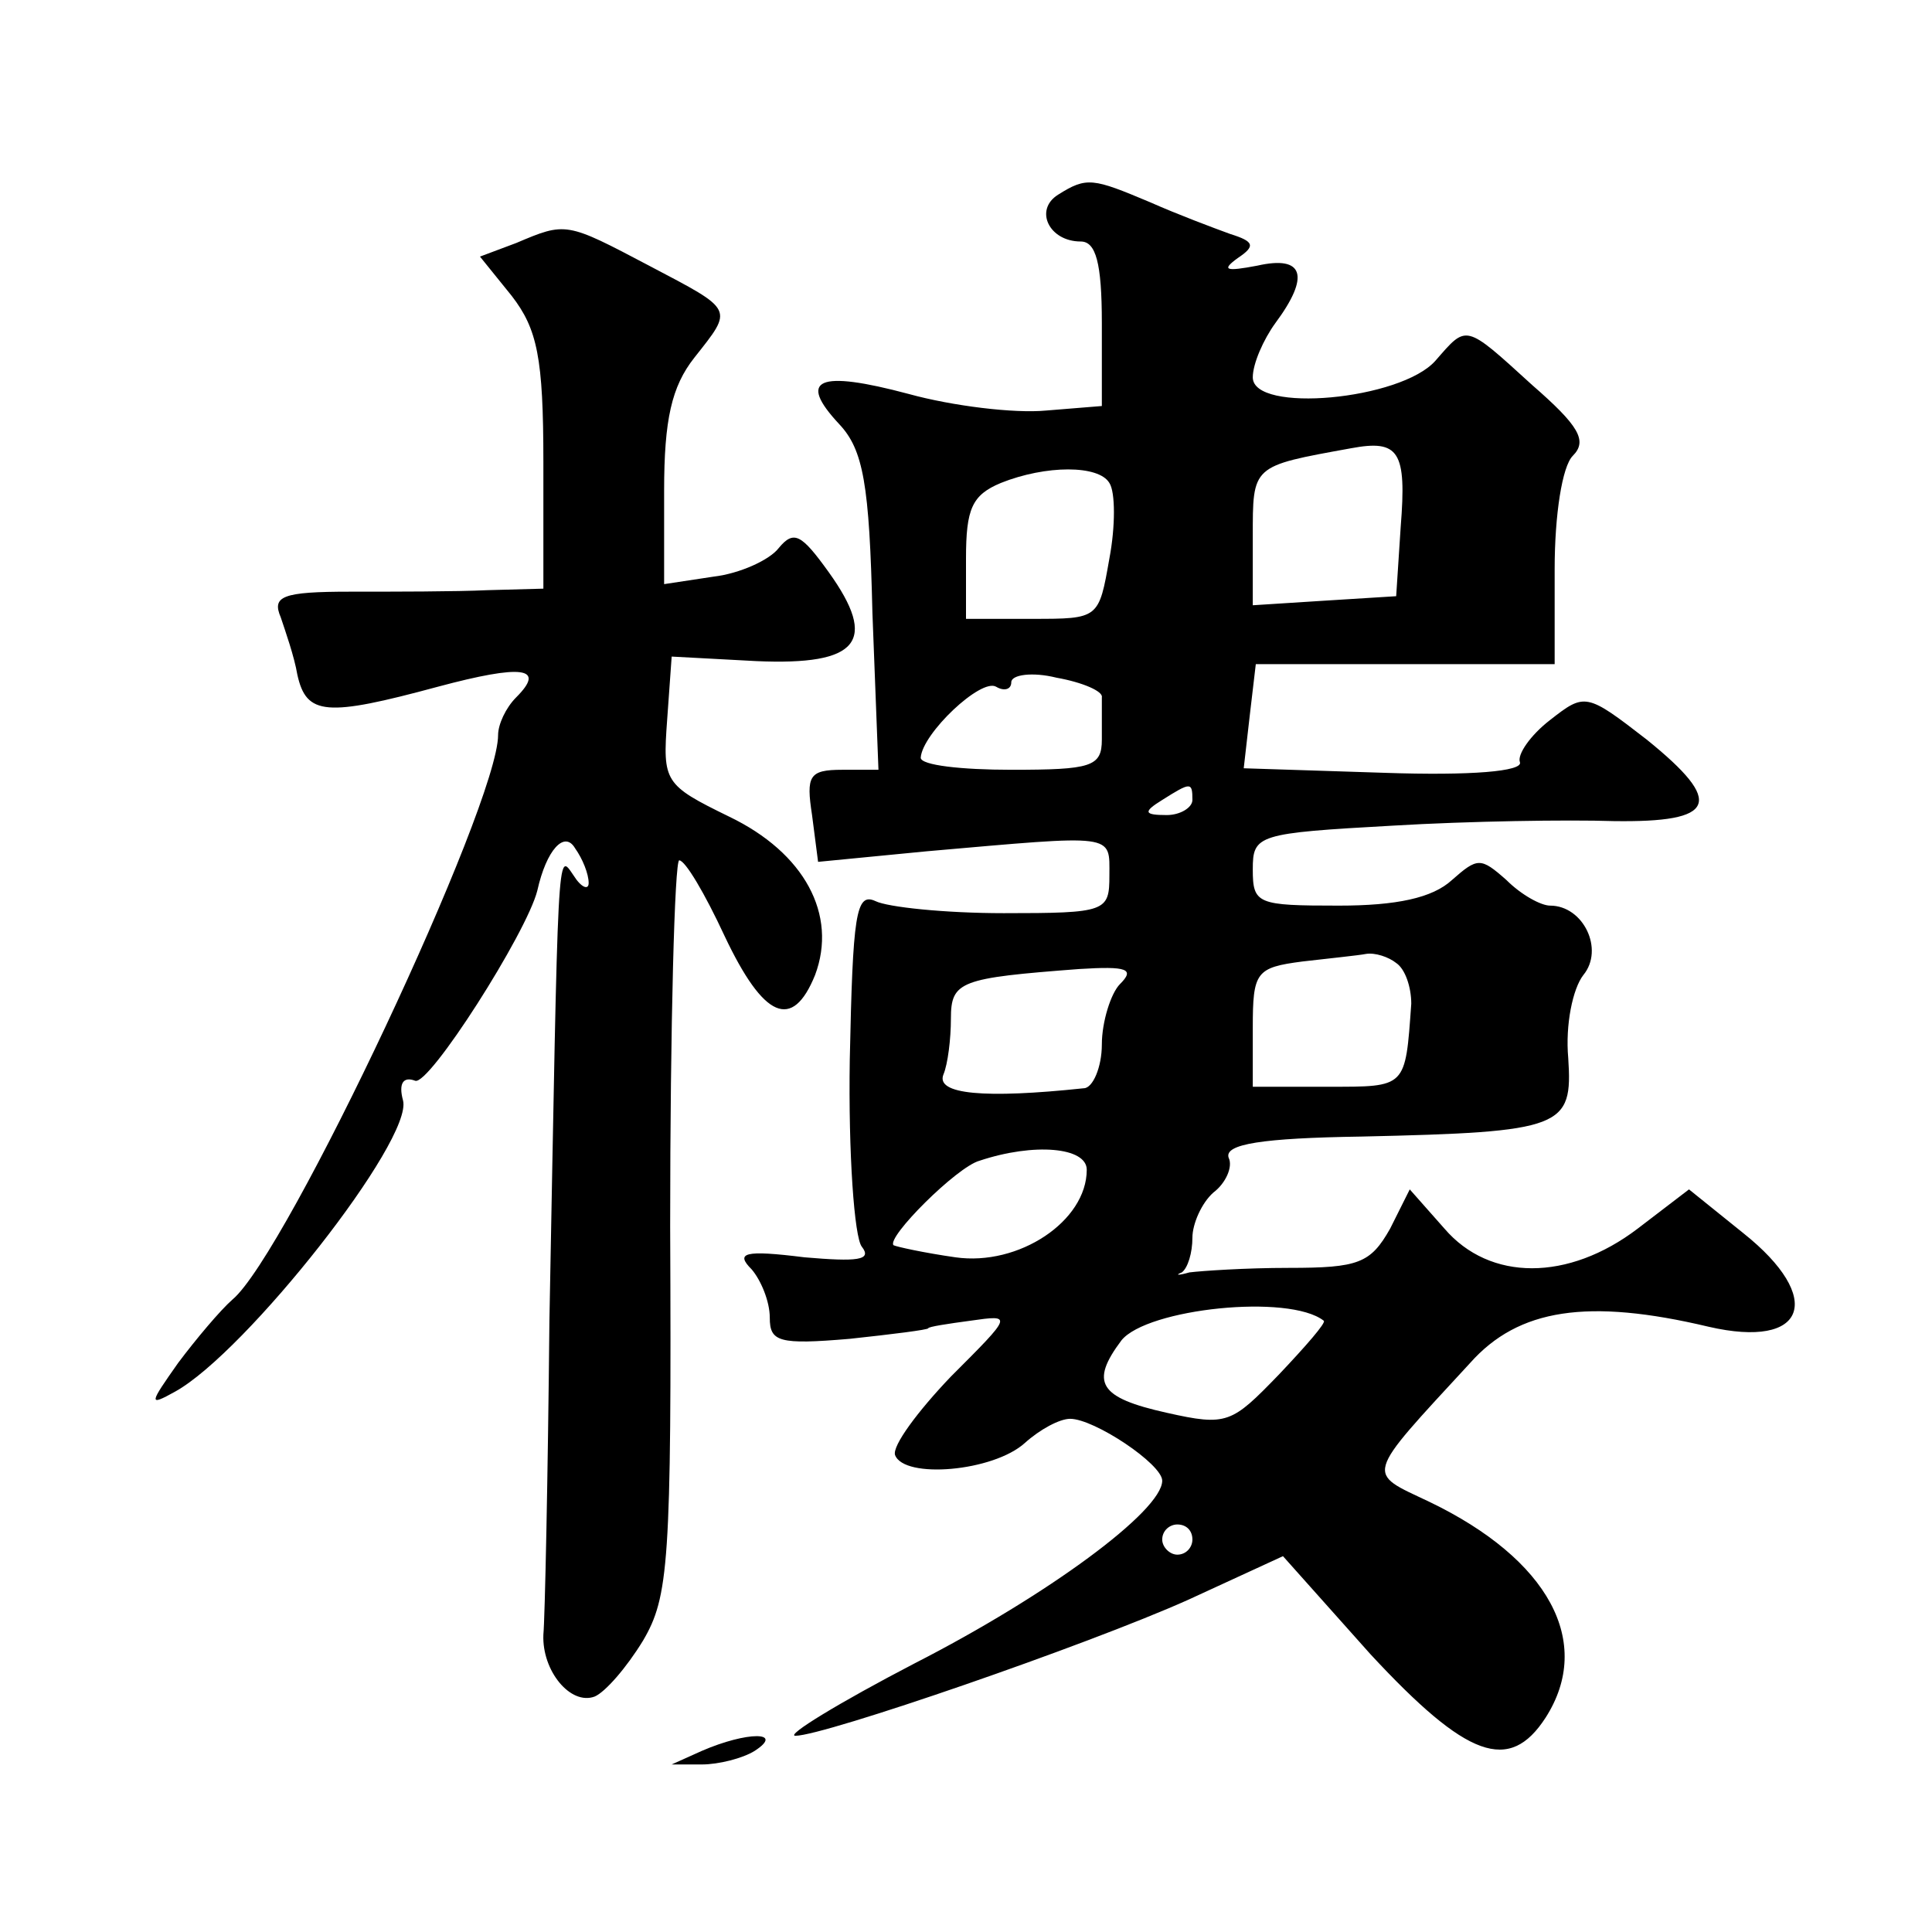 <?xml version="1.0" standalone="no"?>
<!DOCTYPE svg PUBLIC "-//W3C//DTD SVG 20010904//EN"
 "http://www.w3.org/TR/2001/REC-SVG-20010904/DTD/svg10.dtd">
<svg version="1.0" xmlns="http://www.w3.org/2000/svg"
 width="128pt" height="128pt" viewBox="0 0 128 128"
 preserveAspectRatio="xMidYMid meet">
<g transform="translate(0,128) scale(0.1,-0.1)"
fill="#0" stroke="none">
<path d="M701 1151 c-16 -10 -6 -31 15 -31 10 0 14 -14 14 -54 l0 -55 -37 -3 c-21
-2 -62 3 -91 11 -60 16 -74 10 -46 -20 16 -17 20 -40 22 -125 l4 -104 -24 0 c-22
0 -24 -4 -20 -30 l4 -31 72 7 c126 11 121 12 121 -16 0 -24 -2 -25 -70 -25 -39
0 -77 4 -85 8 -13 6 -15 -9 -17 -105 -1 -62 3 -118 8 -124 7 -9 -3 -10 -38 -7 -40
5 -46 3 -35 -8 6 -7 12 -21 12 -32 0 -16 6 -18 53 -14 28 3 52 6 52 7 0 1 13 3
28 5 28 4 28 4 -13 -37 -22 -23 -39 -46 -37 -52 6 -16 65 -11 86 8 10 9 23 16 30
16 16 0 61 -30 61 -41 0 -20 -76 -76 -164 -121 -50 -26 -86 -48 -79 -48 19 0 193
60 260 90 l63 29 58 -65 c64 -69 92 -79 116 -42 32 50 2 105 -77 143 -42 20 -44
15 27 92 32 36 78 43 158 24 65 -15 77 19 23 62 l-36 29 -34 -26 c-46 -35 -98 -35
-128 0 l-23 26 -13 -26 c-13 -23 -21 -26 -67 -26 -29 0 -58 -2 -66 -3 -7 -2 -10
-2 -5 0 4 3 7 13 7 23 0 9 6 23 14 30 8 6 13 17 10 23 -3 9 22 13 88 14 134 3 140
6 137 52 -2 22 3 46 10 55 14 17 0 46 -22 46 -6 0 -19 7 -29 17 -17 15 -19 15 -36
0 -13 -12 -37 -17 -75 -17 -54 0 -57 1 -57 24 0 23 3 24 93 29 50 3 116 4 146 3
68 -1 74 12 22 54 -40 31 -41 31 -64 13 -13 -10 -22 -23 -20 -28 2 -6 -32 -9 -90
-7 l-93 3 4 35 4 34 99 0 99 0 0 63 c0 36 5 68 12 75 10 10 4 20 -27 47 -45 41
-43 40 -64 16 -23 -26 -121 -35 -121 -11 0 9 7 25 15 36 23 31 19 45 -12 38 -21
-4 -24 -3 -13 5 12 8 11 11 -5 16 -11 4 -35 13 -53 21 -38 16 -42 17 -61 5z m227
-220 l-3 -46 -48 -3 -47 -3 0 45 c0 48 -1 47 65 59 32 6 37 -2 33 -52z m-193 29
c4 -6 4 -29 0 -50 -7 -40 -7 -40 -51 -40 l-44 0 0 40 c0 33 4 42 23 50 30 12 65
12 72 0z m-5 -142 c0 -5 0 -17 0 -28 0 -18 -7 -20 -60 -20 -33 0 -60 3 -60 8 1
16 40 53 50 47 5 -3 10 -2 10 3 0 5 14 7 30 3 17 -3 31 -9 30 -13z m60 -68 c0 -5
-8 -10 -17 -10 -15 0 -16 2 -3 10 19 12 20 12 20 0z m135 -108 c6 -4 10 -16 10
-27 -4 -56 -3 -55 -55 -55 l-50 0 0 39 c0 37 2 40 33 44 17 2 37 4 42 5 6 1 15
-2 20 -6z m-183 -14 c-6 -6 -12 -25 -12 -40 0 -15 -6 -29 -12 -29 -66 -7 -98 -4
-93 9 3 7 5 24 5 37 0 25 6 27 85 33 32 2 37 0 27 -10z m-22 -123 c0 -34 -45 -64
-87 -58 -21 3 -39 7 -41 8 -5 5 42 52 57 56 36 12 71 9 71 -6z m157 -100 c2 -1
-12 -17 -30 -36 -31 -32 -34 -34 -74 -25 -45 10 -51 20 -30 48 17 21 111 31 134
13z m-87 -145 c0 -5 -4 -10 -10 -10 -5 0 -10 5 -10 10 0 6 5 10 10 10 6 0 10 -4
10 -10z M342 1119 l-24 -9 21 -26 c17 -22 21 -41 21 -110 l0 -84 -37 -1 c-21 -1
-62 -1 -91 -1 -45 0 -52 -3 -46 -17 3 -9 9 -26 11 -38 6 -27 19 -28 93 -8 56 15
72 13 52 -7 -7 -7 -12 -18 -12 -25 0 -46 -140 -344 -176 -374 -8 -7 -24 -26 -36
-42 -19 -27 -20 -29 -2 -19 47 26 158 167 151 193 -3 11 0 16 8 13 9 -4 74 98 81
126 6 27 18 40 25 28 5 -7 9 -17 9 -23 0 -5 -5 -3 -10 5 -11 16 -10 24 -16 -295
-1 -104 -3 -198 -4 -208 -1 -24 18 -47 34 -41 7 3 21 19 32 37 17 29 19 51 18 275
0 133 3 242 6 242 4 0 17 -22 30 -50 26 -55 45 -63 60 -26 15 40 -7 81 -57 105
-43 21 -44 23 -41 64 l3 42 56 -3 c68 -3 81 13 48 59 -18 25 -23 28 -33 16 -6 -8
-26 -17 -43 -19 l-33 -5 0 62 c0 47 5 69 20 88 26 33 27 31 -30 61 -55 29 -55 29
-88 15z M465 120 l-20 -9 20 0 c11 0 27 4 35 9 20 13 -5 13 -35 0z"/>
</g>
</svg>
